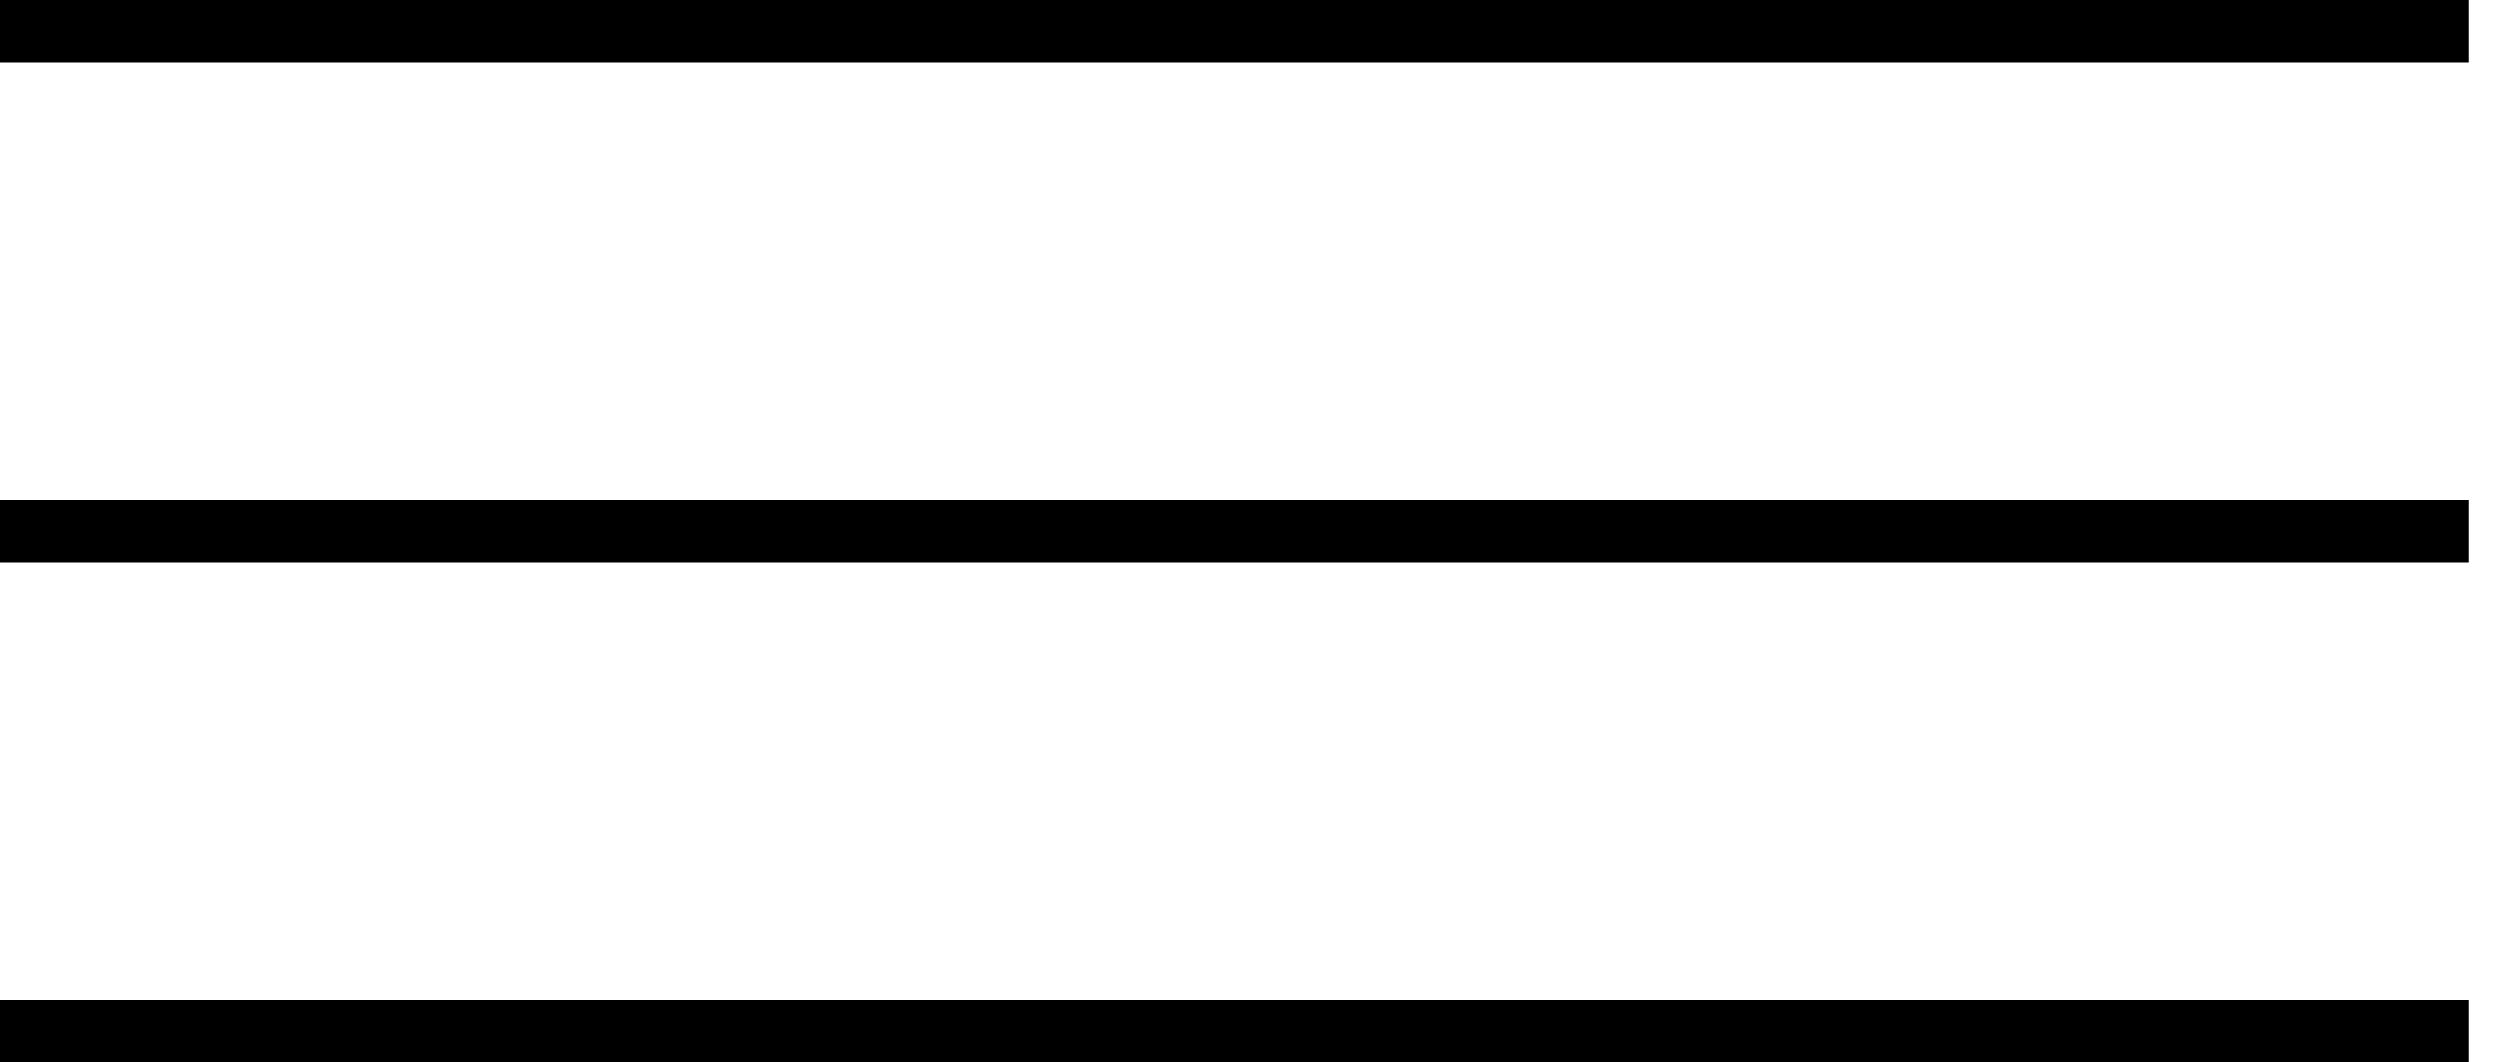 <svg width="40" height="17" viewBox="0 0 40 17" fill="none" xmlns="http://www.w3.org/2000/svg">
<path d="M0 16.5H39.5" stroke="black"/>
<path d="M0 0.5H39.5" stroke="black"/>
<path d="M0 8.5H39.5" stroke="black"/>
</svg>

